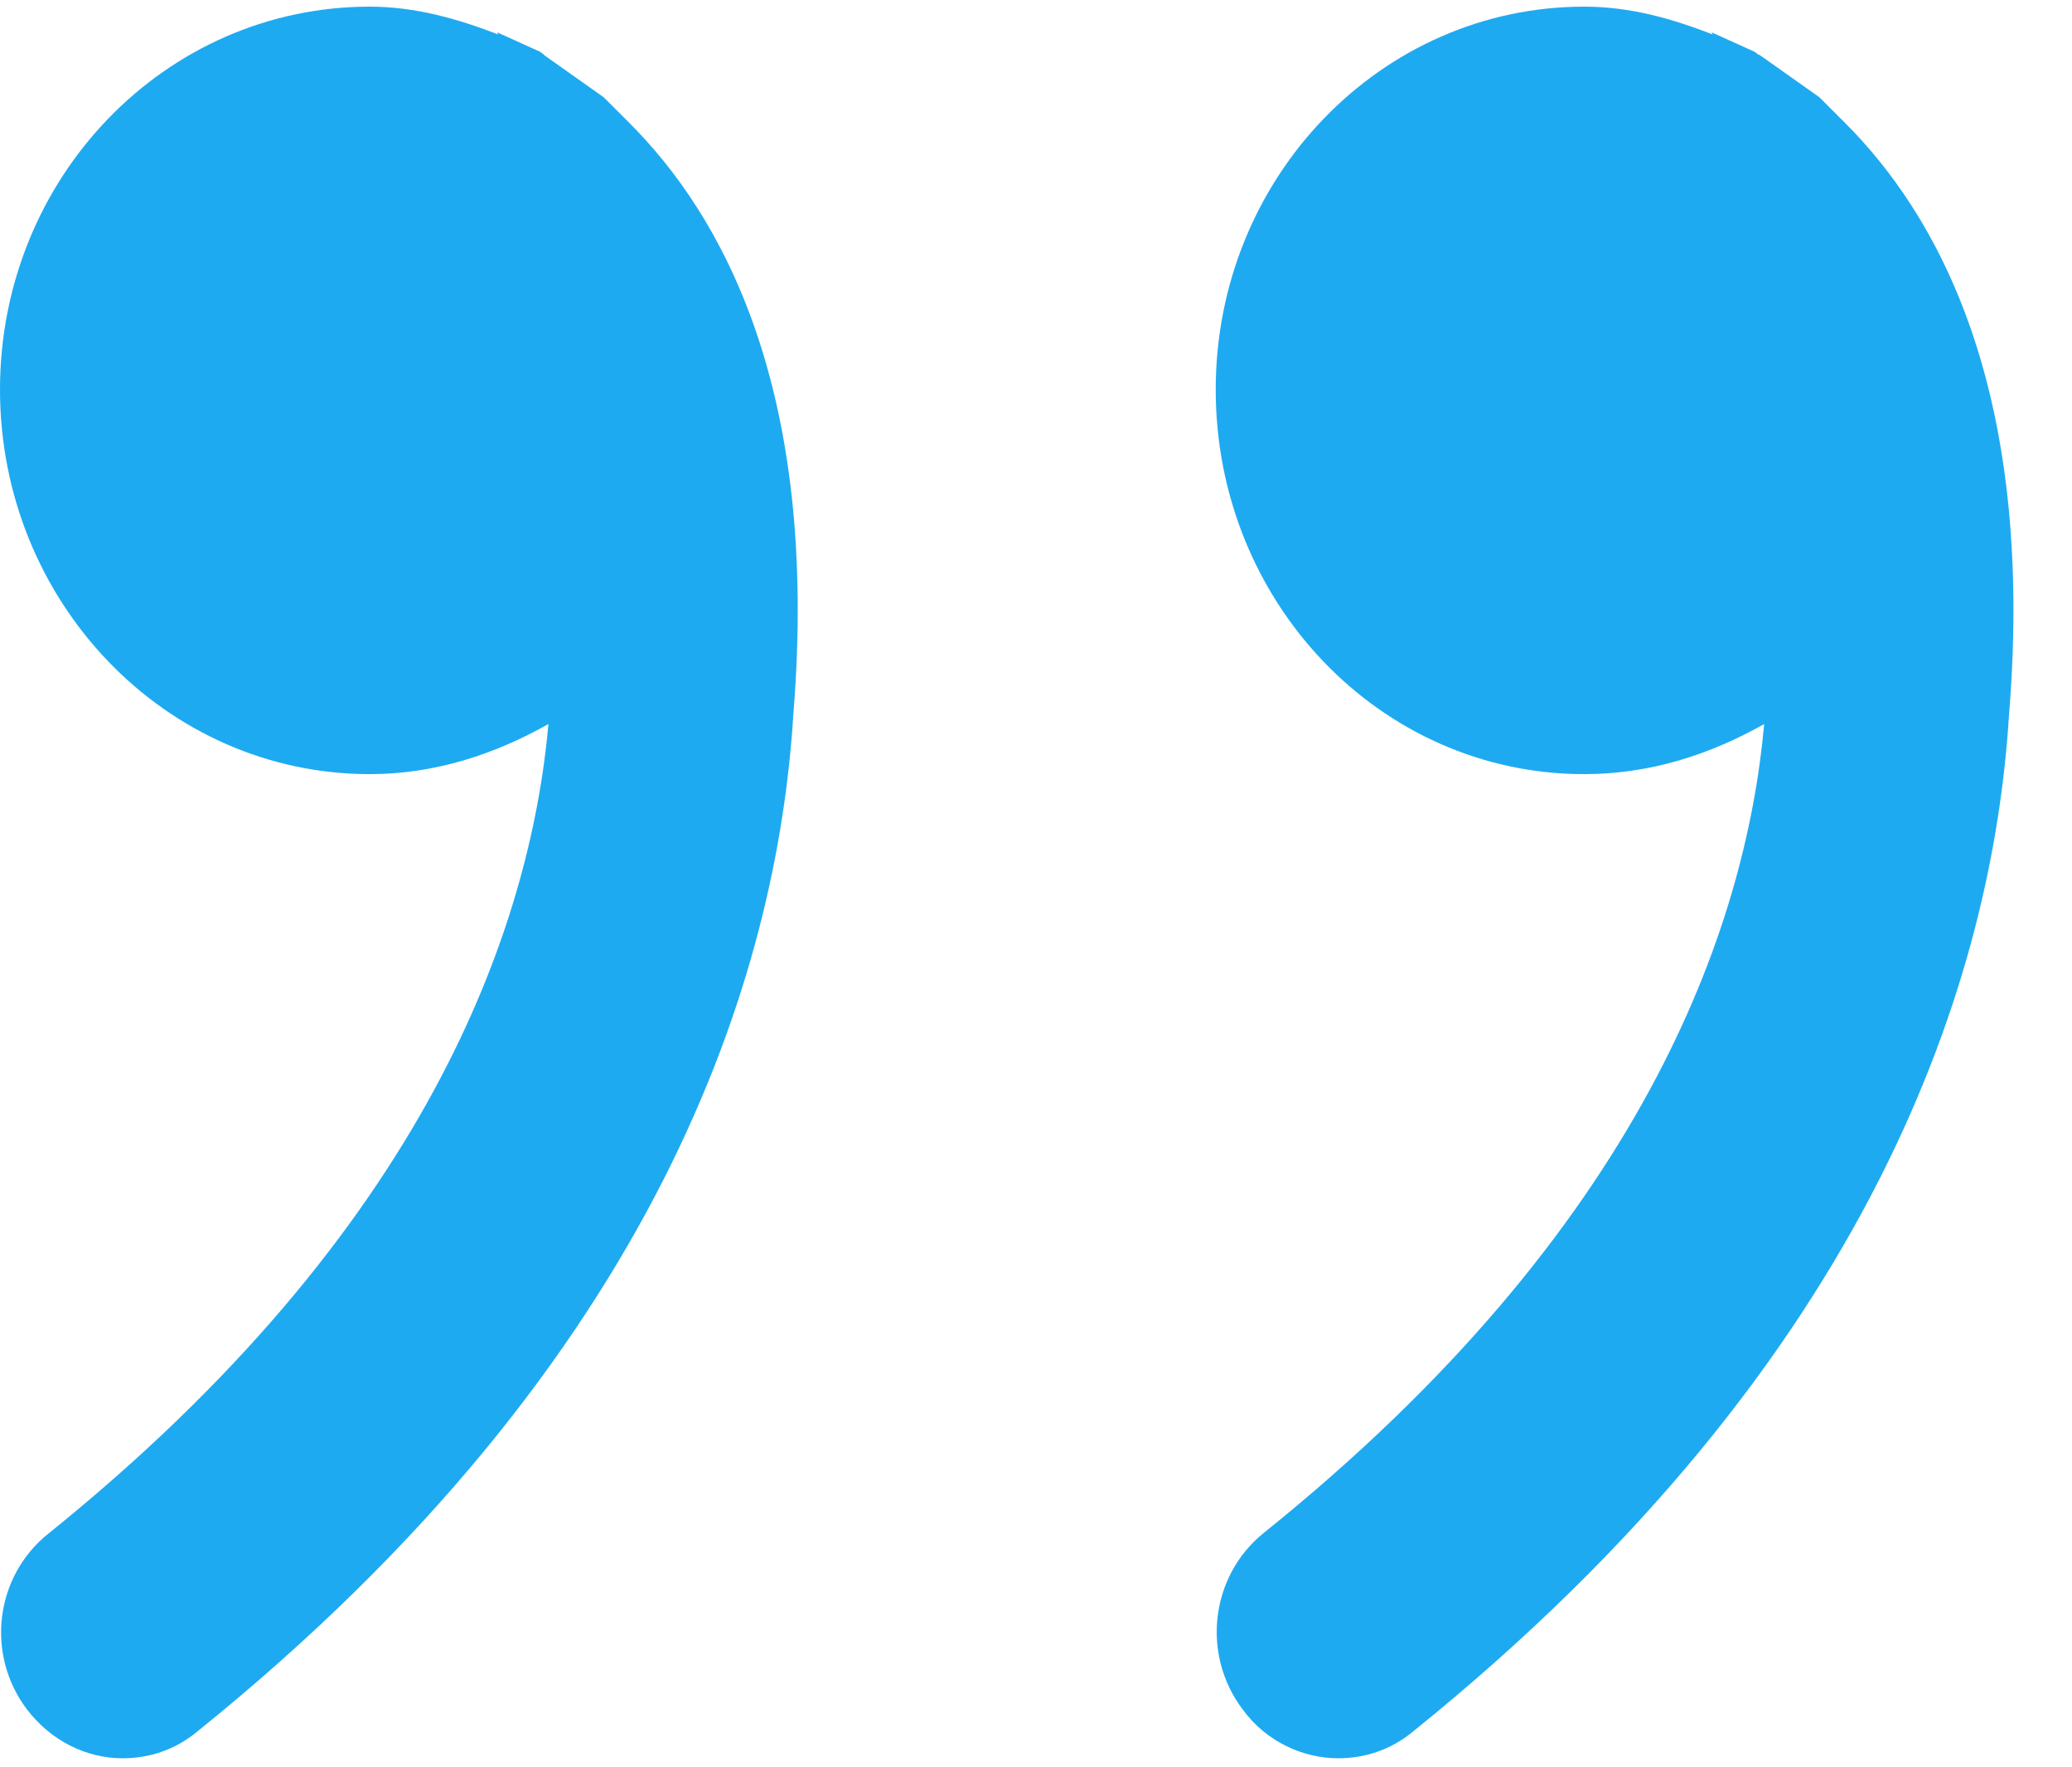 <?xml version="1.0" encoding="UTF-8" standalone="no"?>
<svg width="34px" height="29px" viewBox="0 0 34 29" version="1.1" xmlns="http://www.w3.org/2000/svg" xmlns:xlink="http://www.w3.org/1999/xlink" xmlns:sketch="http://www.bohemiancoding.com/sketch/ns">
    <!-- Generator: Sketch 3.2.2 (9983) - http://www.bohemiancoding.com/sketch -->
    <title>quote7</title>
    <desc>Created with Sketch.</desc>
    <defs></defs>
    <g id="about-page-web-sm" stroke="none" stroke-width="1" fill="none" fill-rule="evenodd" sketch:type="MSPage">
        <g id="about-web" sketch:type="MSArtboardGroup" transform="translate(-1098, -637)" fill="#1EAAF1">
            <g id="pholosophy-wrap" sketch:type="MSLayerGroup" transform="translate(0, 516)">
                <g id="quote7" transform="translate(1098, 121)" sketch:type="MSShapeGroup">
                    <path d="M9.905,1.595 L8.938,0.911 L8.918,0.89 L8.861,0.849 L8.157,0.53 L8.177,0.566 C7.514,0.309 6.809,0.109 6.069,0.109 C2.71,0.109 0,2.917 0,6.393 C0,9.87 2.71,12.703 6.069,12.703 C7.133,12.703 8.115,12.379 9,11.881 C8.697,15.234 7.01,20.155 0.802,25.159 C-0.082,25.859 -0.242,27.145 0.442,28.05 C0.843,28.574 1.425,28.852 2.011,28.852 C2.453,28.852 2.875,28.713 3.235,28.415 C10.867,22.264 12.754,15.959 13.017,11.737 C13.459,6.337 11.813,3.503 10.327,2.017 L9.905,1.595 Z" id="Fill-1"></path>
                    <path d="M30.276,2.017 L29.854,1.595 L28.887,0.911 L28.846,0.89 L28.79,0.849 L28.085,0.53 L28.106,0.566 C27.442,0.309 26.758,0.109 25.997,0.109 C22.659,0.109 19.949,2.917 19.949,6.393 C19.949,9.87 22.639,12.703 25.997,12.703 C27.082,12.703 28.065,12.379 28.949,11.881 C28.646,15.234 26.959,20.155 20.731,25.159 C19.867,25.859 19.707,27.145 20.391,28.05 C20.772,28.574 21.374,28.852 21.96,28.852 C22.397,28.852 22.824,28.713 23.184,28.415 C30.816,22.264 32.703,15.959 32.966,11.737 C33.408,6.337 31.762,3.503 30.276,2.017 L30.276,2.017 Z" id="Fill-3"></path>
                </g>
            </g>
        </g>
    </g>
</svg>